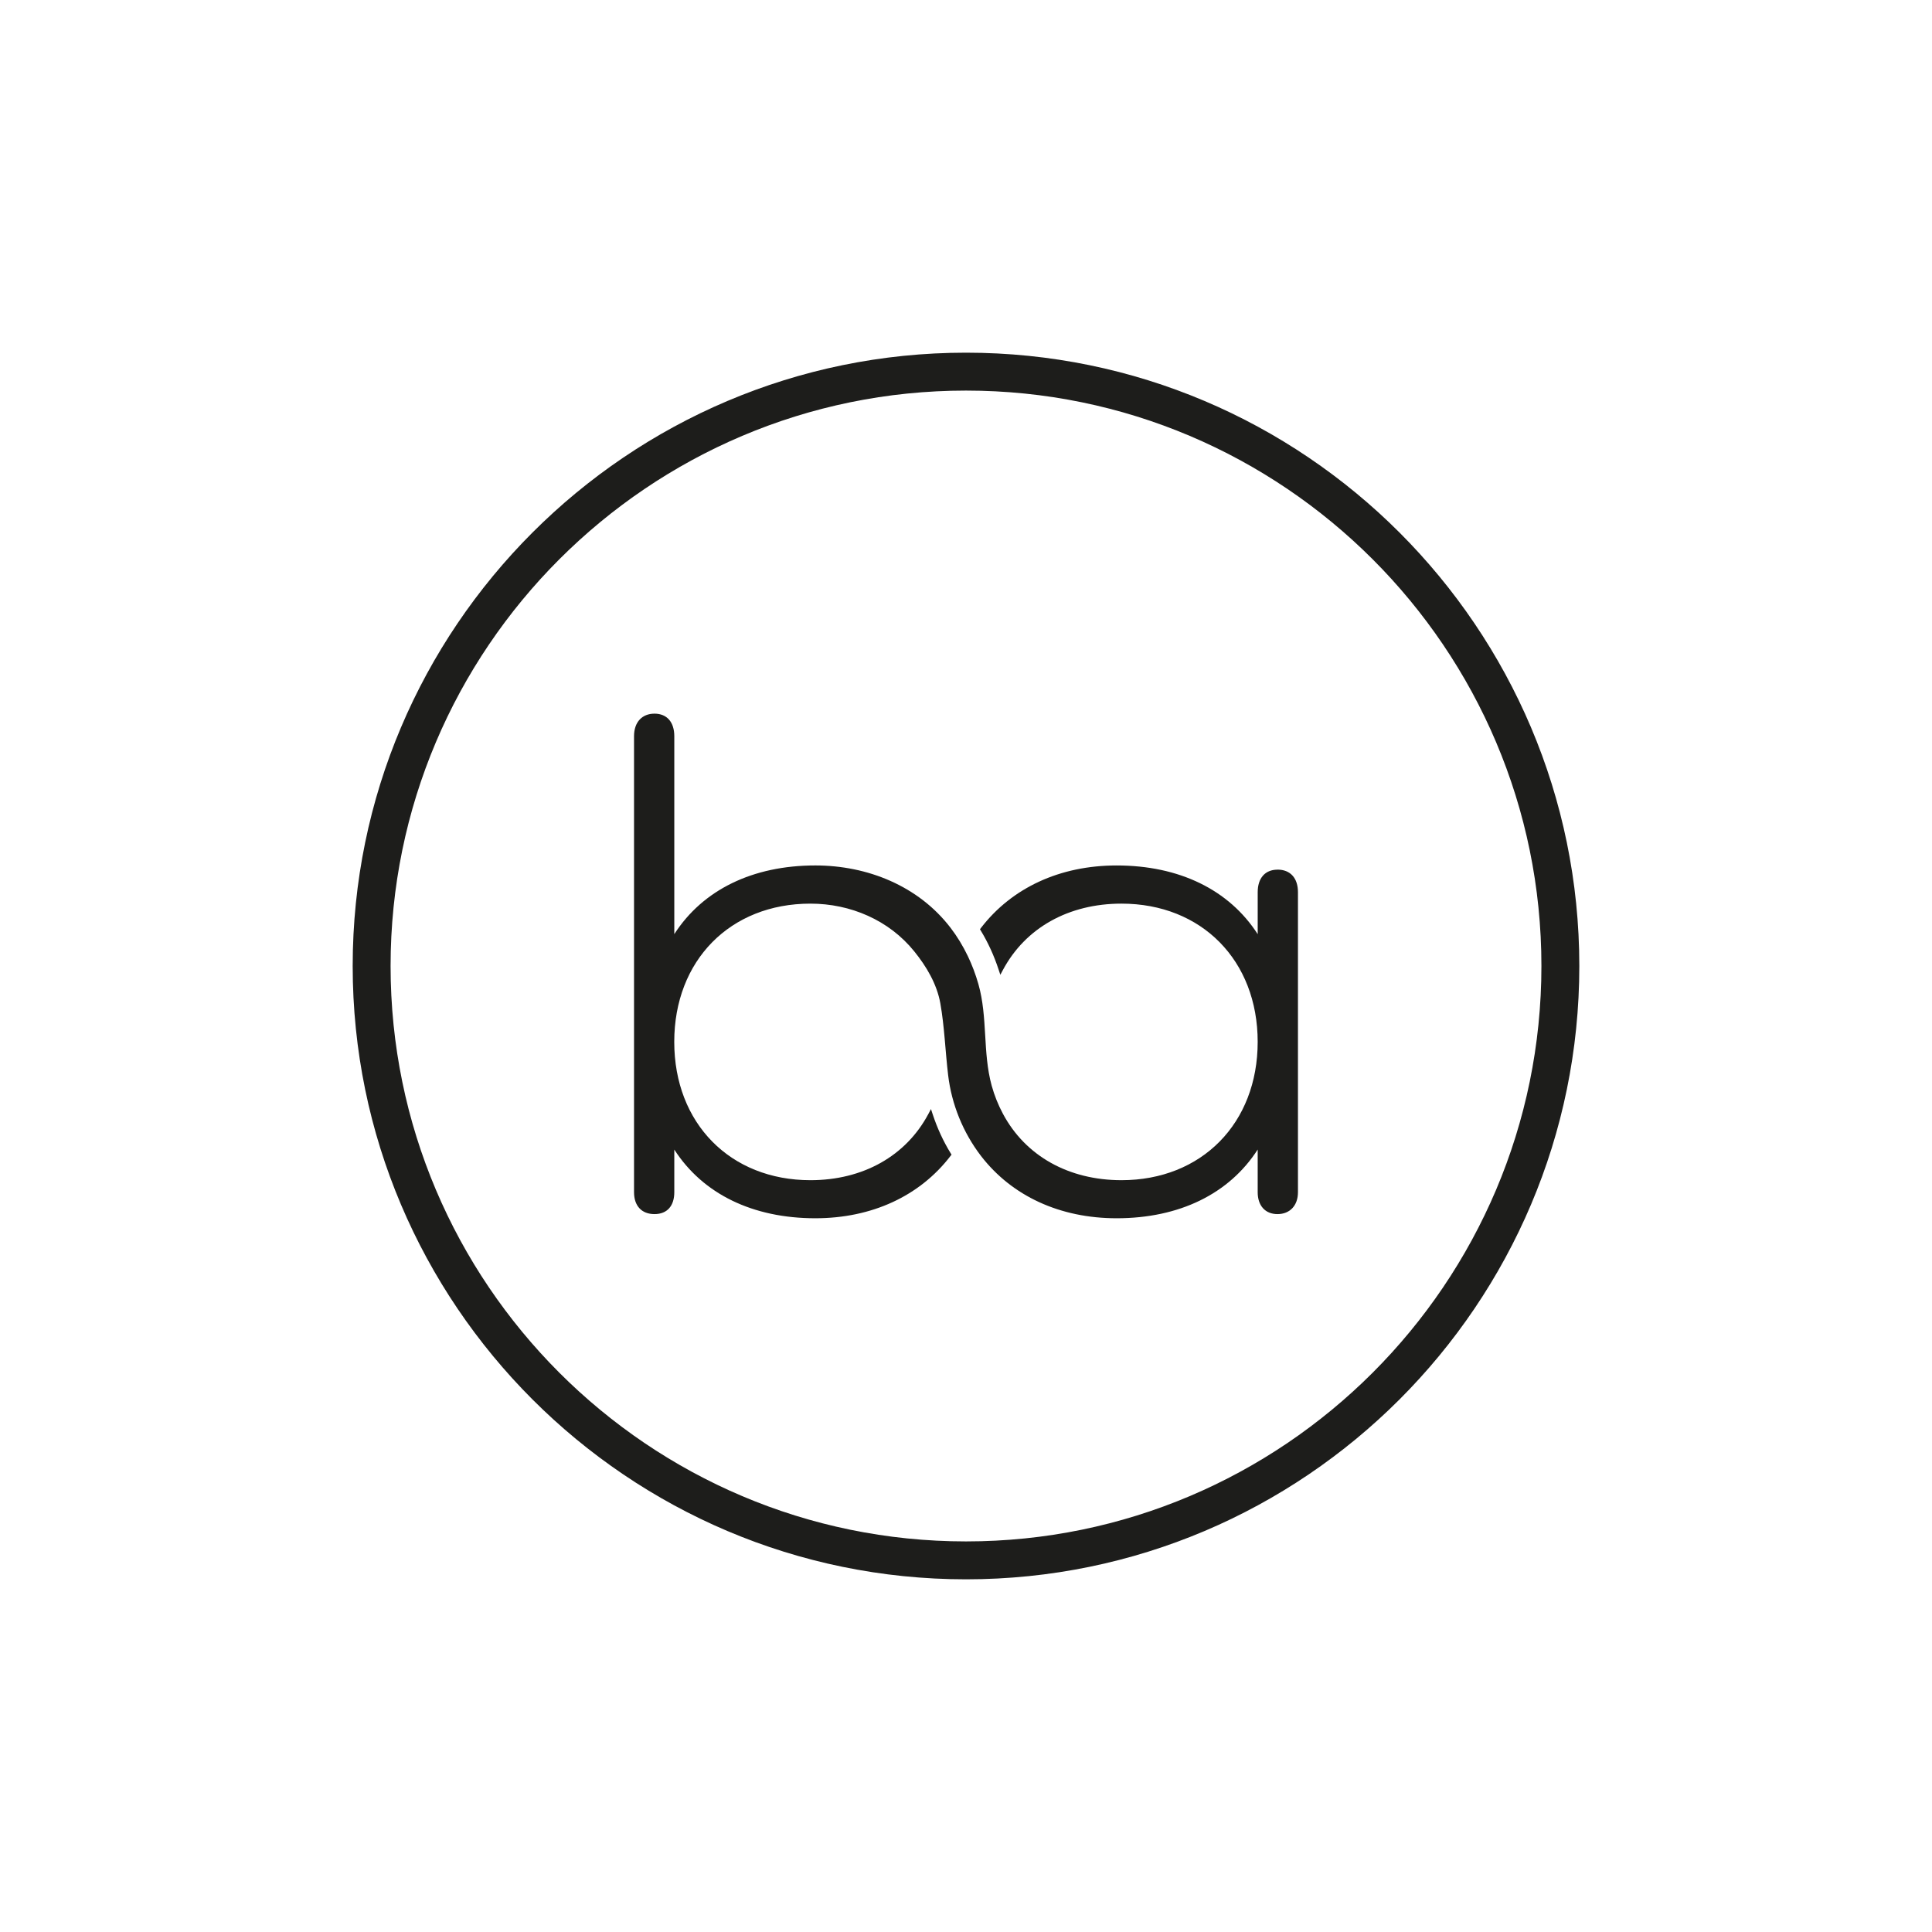 <?xml version="1.0" encoding="UTF-8"?>
<svg id="Vrstva_1" xmlns="http://www.w3.org/2000/svg" version="1.1" viewBox="0 0 2125.98 2125.98">
  <!-- Generator: Adobe Illustrator 29.3.1, SVG Export Plug-In . SVG Version: 2.1.0 Build 151)  -->
  <defs>
    <style>
      .st0 {
        fill: #1d1d1b;
      }
    </style>
  </defs>
  <path class="st0" d="M1405.77,956.94v.04c-13.65,0-21.79,9.29-21.79,24.81v46.18c-31.43-48.82-86.25-75.62-155.26-75.62-62.2,0-115.19,24.43-149.29,68.78l-1.07,1.41.92,1.53c7.88,12.96,14.49,27.34,19.58,42.82l1.91,5.77,2.87-5.35c24.81-46.37,72.33-72.95,130.41-72.95,88.28,0,149.91,62.55,149.91,152.12s-61.63,152.2-149.91,152.2c-58.11,0-105.63-26.65-130.41-73.06-5.28-9.86-9.44-20.3-12.39-30.97-10.05-36.59-4.21-75.16-14.61-111.71-3.06-10.78-7-21.14-11.62-30.81-5.43-11.32-11.85-21.83-19.04-31.2-35.36-46.11-91.56-68.59-148.76-68.59-68.97,0-123.83,26.8-155.22,75.58v-217.8c0-15.56-8.14-24.81-21.79-24.81s-22.52,9.29-22.52,24.81v501.79c0,15.06,8.41,24.09,22.52,24.09s21.79-9.21,21.79-24.09v-46.91c31.43,48.82,86.25,75.58,155.22,75.58,62.01,0,114.85-24.35,148.76-68.59l1.11-1.41-.96-1.53c-8.07-13.11-14.72-27.49-19.77-42.82l-1.91-5.81-2.87,5.39c-24.66,46.3-71.95,72.87-129.8,72.87-88.2,0-149.83-62.58-149.83-152.2s61.59-152.12,149.83-152.12c44,0,86.44,18.04,114.31,52.57,13.5,16.71,24.85,35.94,28.64,57.04,4.51,25.19,5.47,52.72,8.6,79.1,3.82,32.15,16.4,63.12,36.09,88.85,34.1,44.31,87.13,68.66,149.29,68.66,68.97,0,123.83-26.8,155.26-75.62v46.95c0,14.87,8.33,24.09,21.79,24.09s22.52-9.21,22.52-24.09v-330.17c0-15.52-8.41-24.81-22.52-24.81Z"/>
  <path class="st0" d="M1062.99,388.09c-372.15,0-674.9,302.75-674.9,674.9s302.75,674.9,674.9,674.9,674.9-302.76,674.9-674.9-302.75-674.9-674.9-674.9ZM1062.99,1696.18c-349.13,0-633.19-284.06-633.19-633.19s284.02-633.19,633.19-633.19,633.19,284.06,633.19,633.19-284.06,633.19-633.19,633.19Z"/>
</svg>